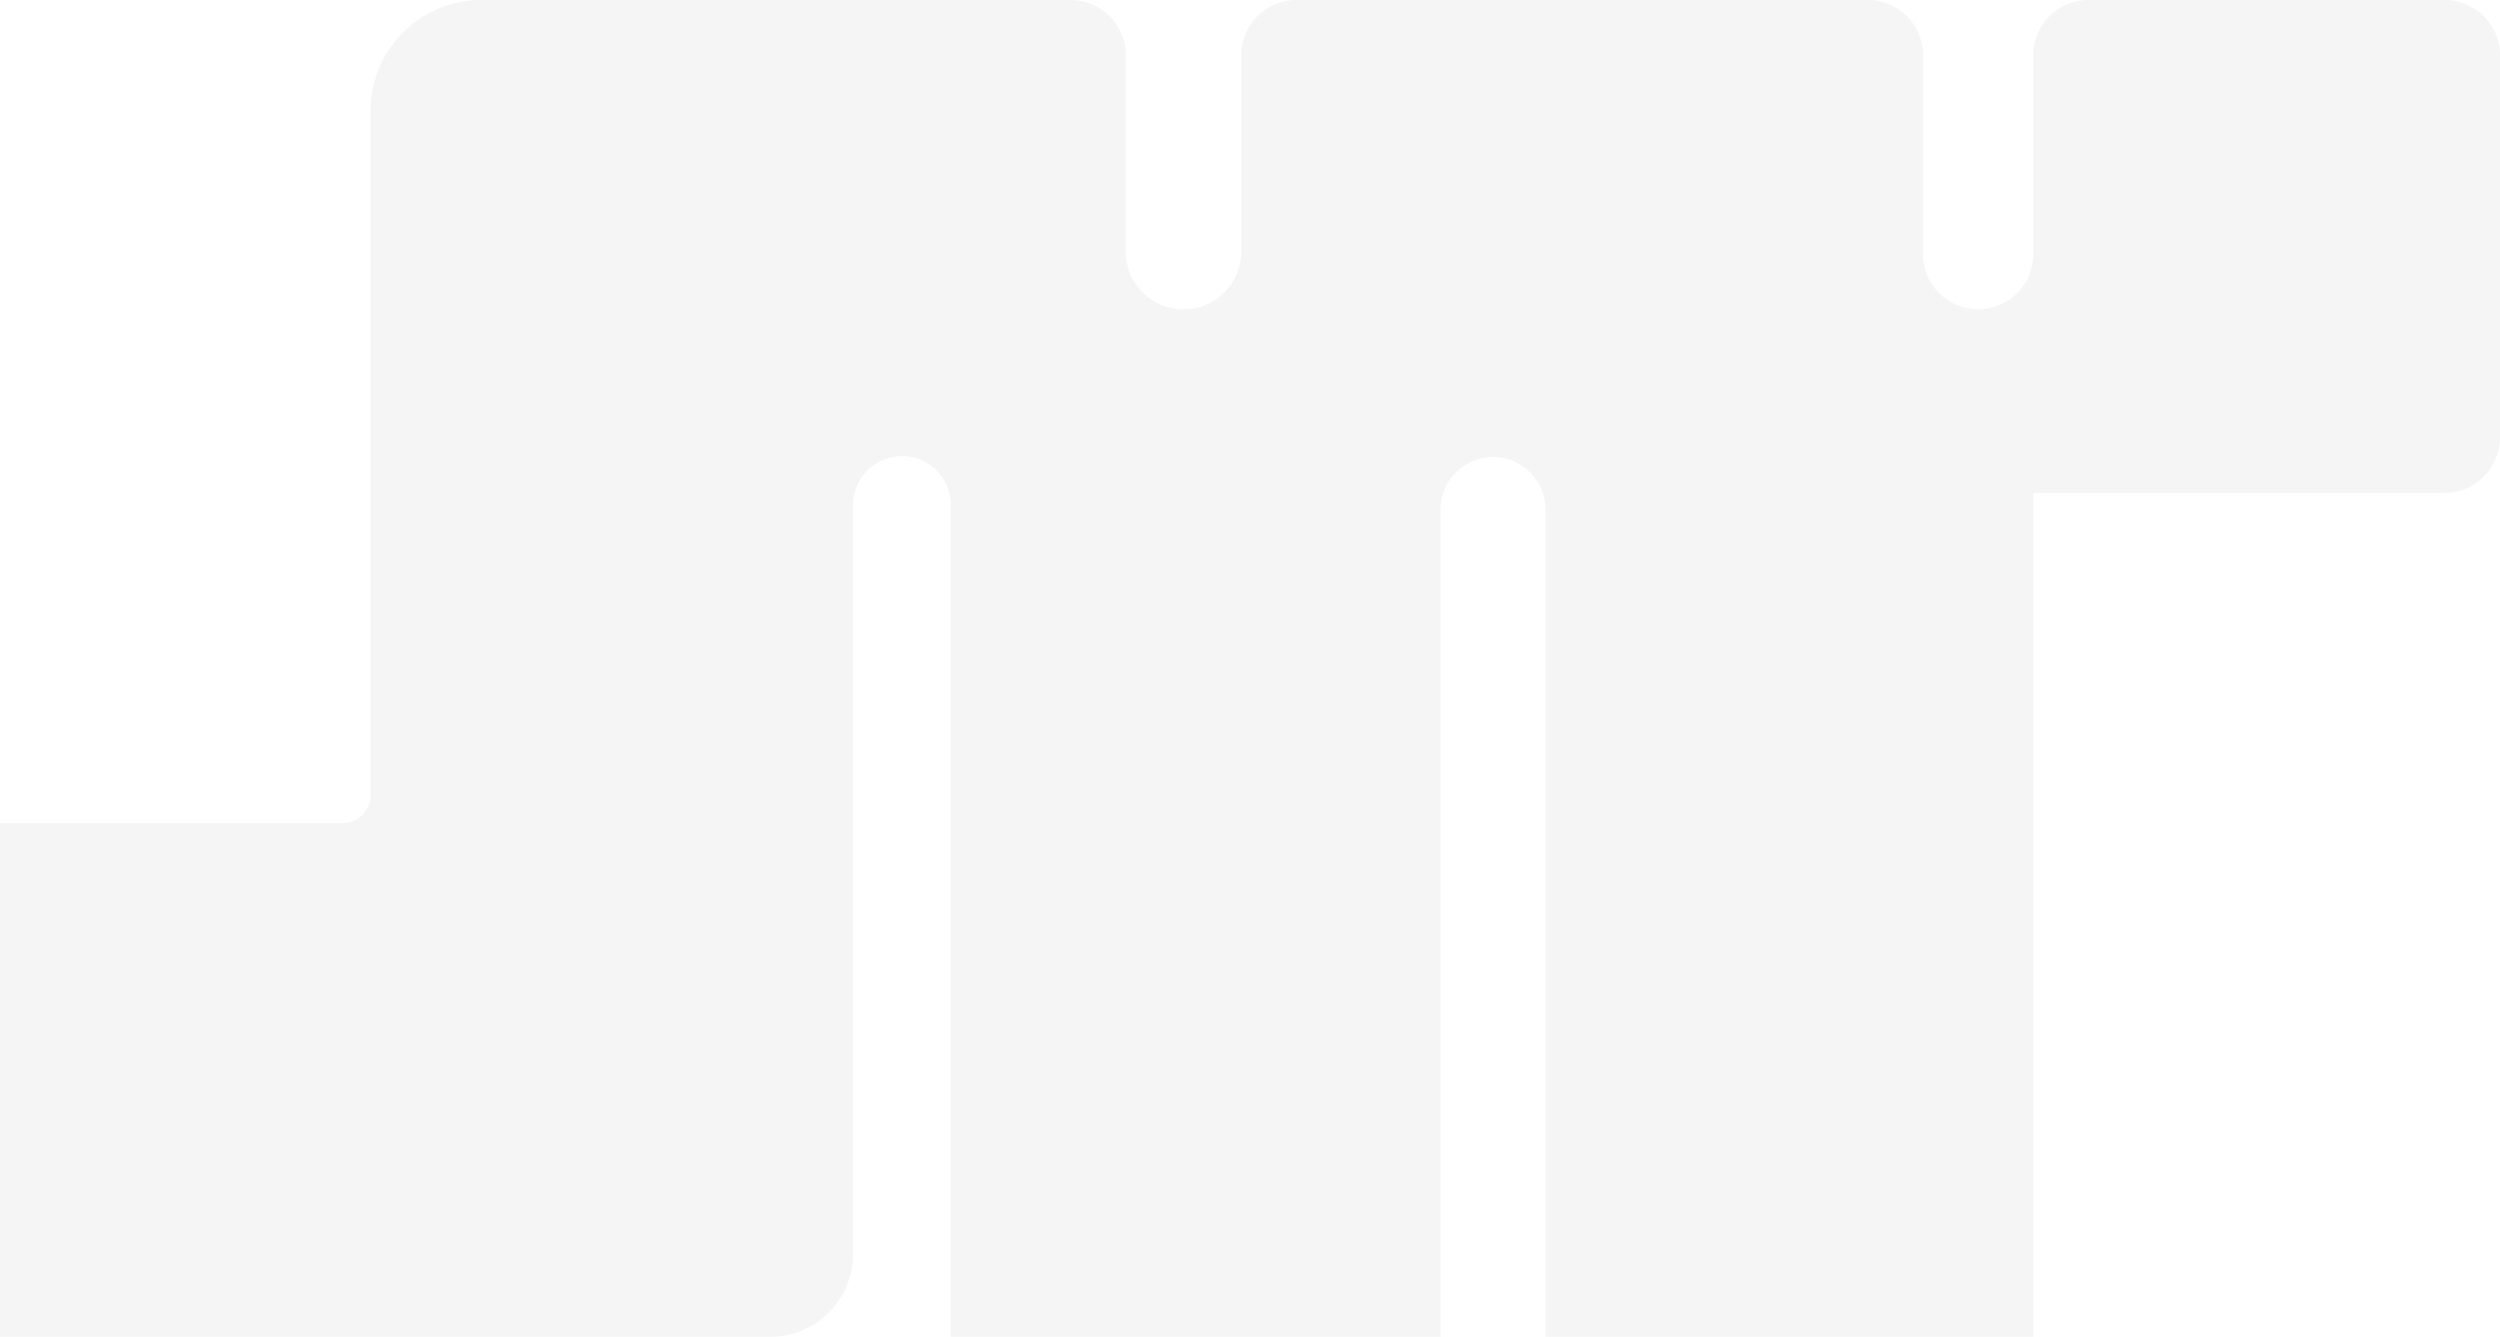 <svg xmlns="http://www.w3.org/2000/svg" xmlns:xlink="http://www.w3.org/1999/xlink" width="574.893" height="307.44" viewBox="0 0 574.893 307.44"><defs><clipPath id="a"><rect width="574.893" height="307.44"/></clipPath></defs><g opacity="0.041"><g clip-path="url(#a)"><path d="M562.149,113.332a12.744,12.744,0,0,0,12.744-12.741V12.742A12.741,12.741,0,0,0,562.152,0H480.289a12.744,12.744,0,0,0-12.741,12.742V58.468a12.664,12.664,0,1,1-25.328,0V12.742A12.742,12.742,0,0,0,429.479,0H298.166a12.744,12.744,0,0,0-12.741,12.742V57.866a13.268,13.268,0,0,1-26.536,0V12.742A12.741,12.741,0,0,0,246.149,0H110.691A25.482,25.482,0,0,0,85.209,25.482v157.43a6.372,6.372,0,0,1-6.372,6.372H0V307.436H177.063a19.112,19.112,0,0,0,19.113-19.113V116.129a11.238,11.238,0,0,1,22.477,0V307.44H331.263V116.953a12.064,12.064,0,0,1,24.124,0V307.44H467.558V113.332Z" fill-rule="evenodd"/></g></g></svg>